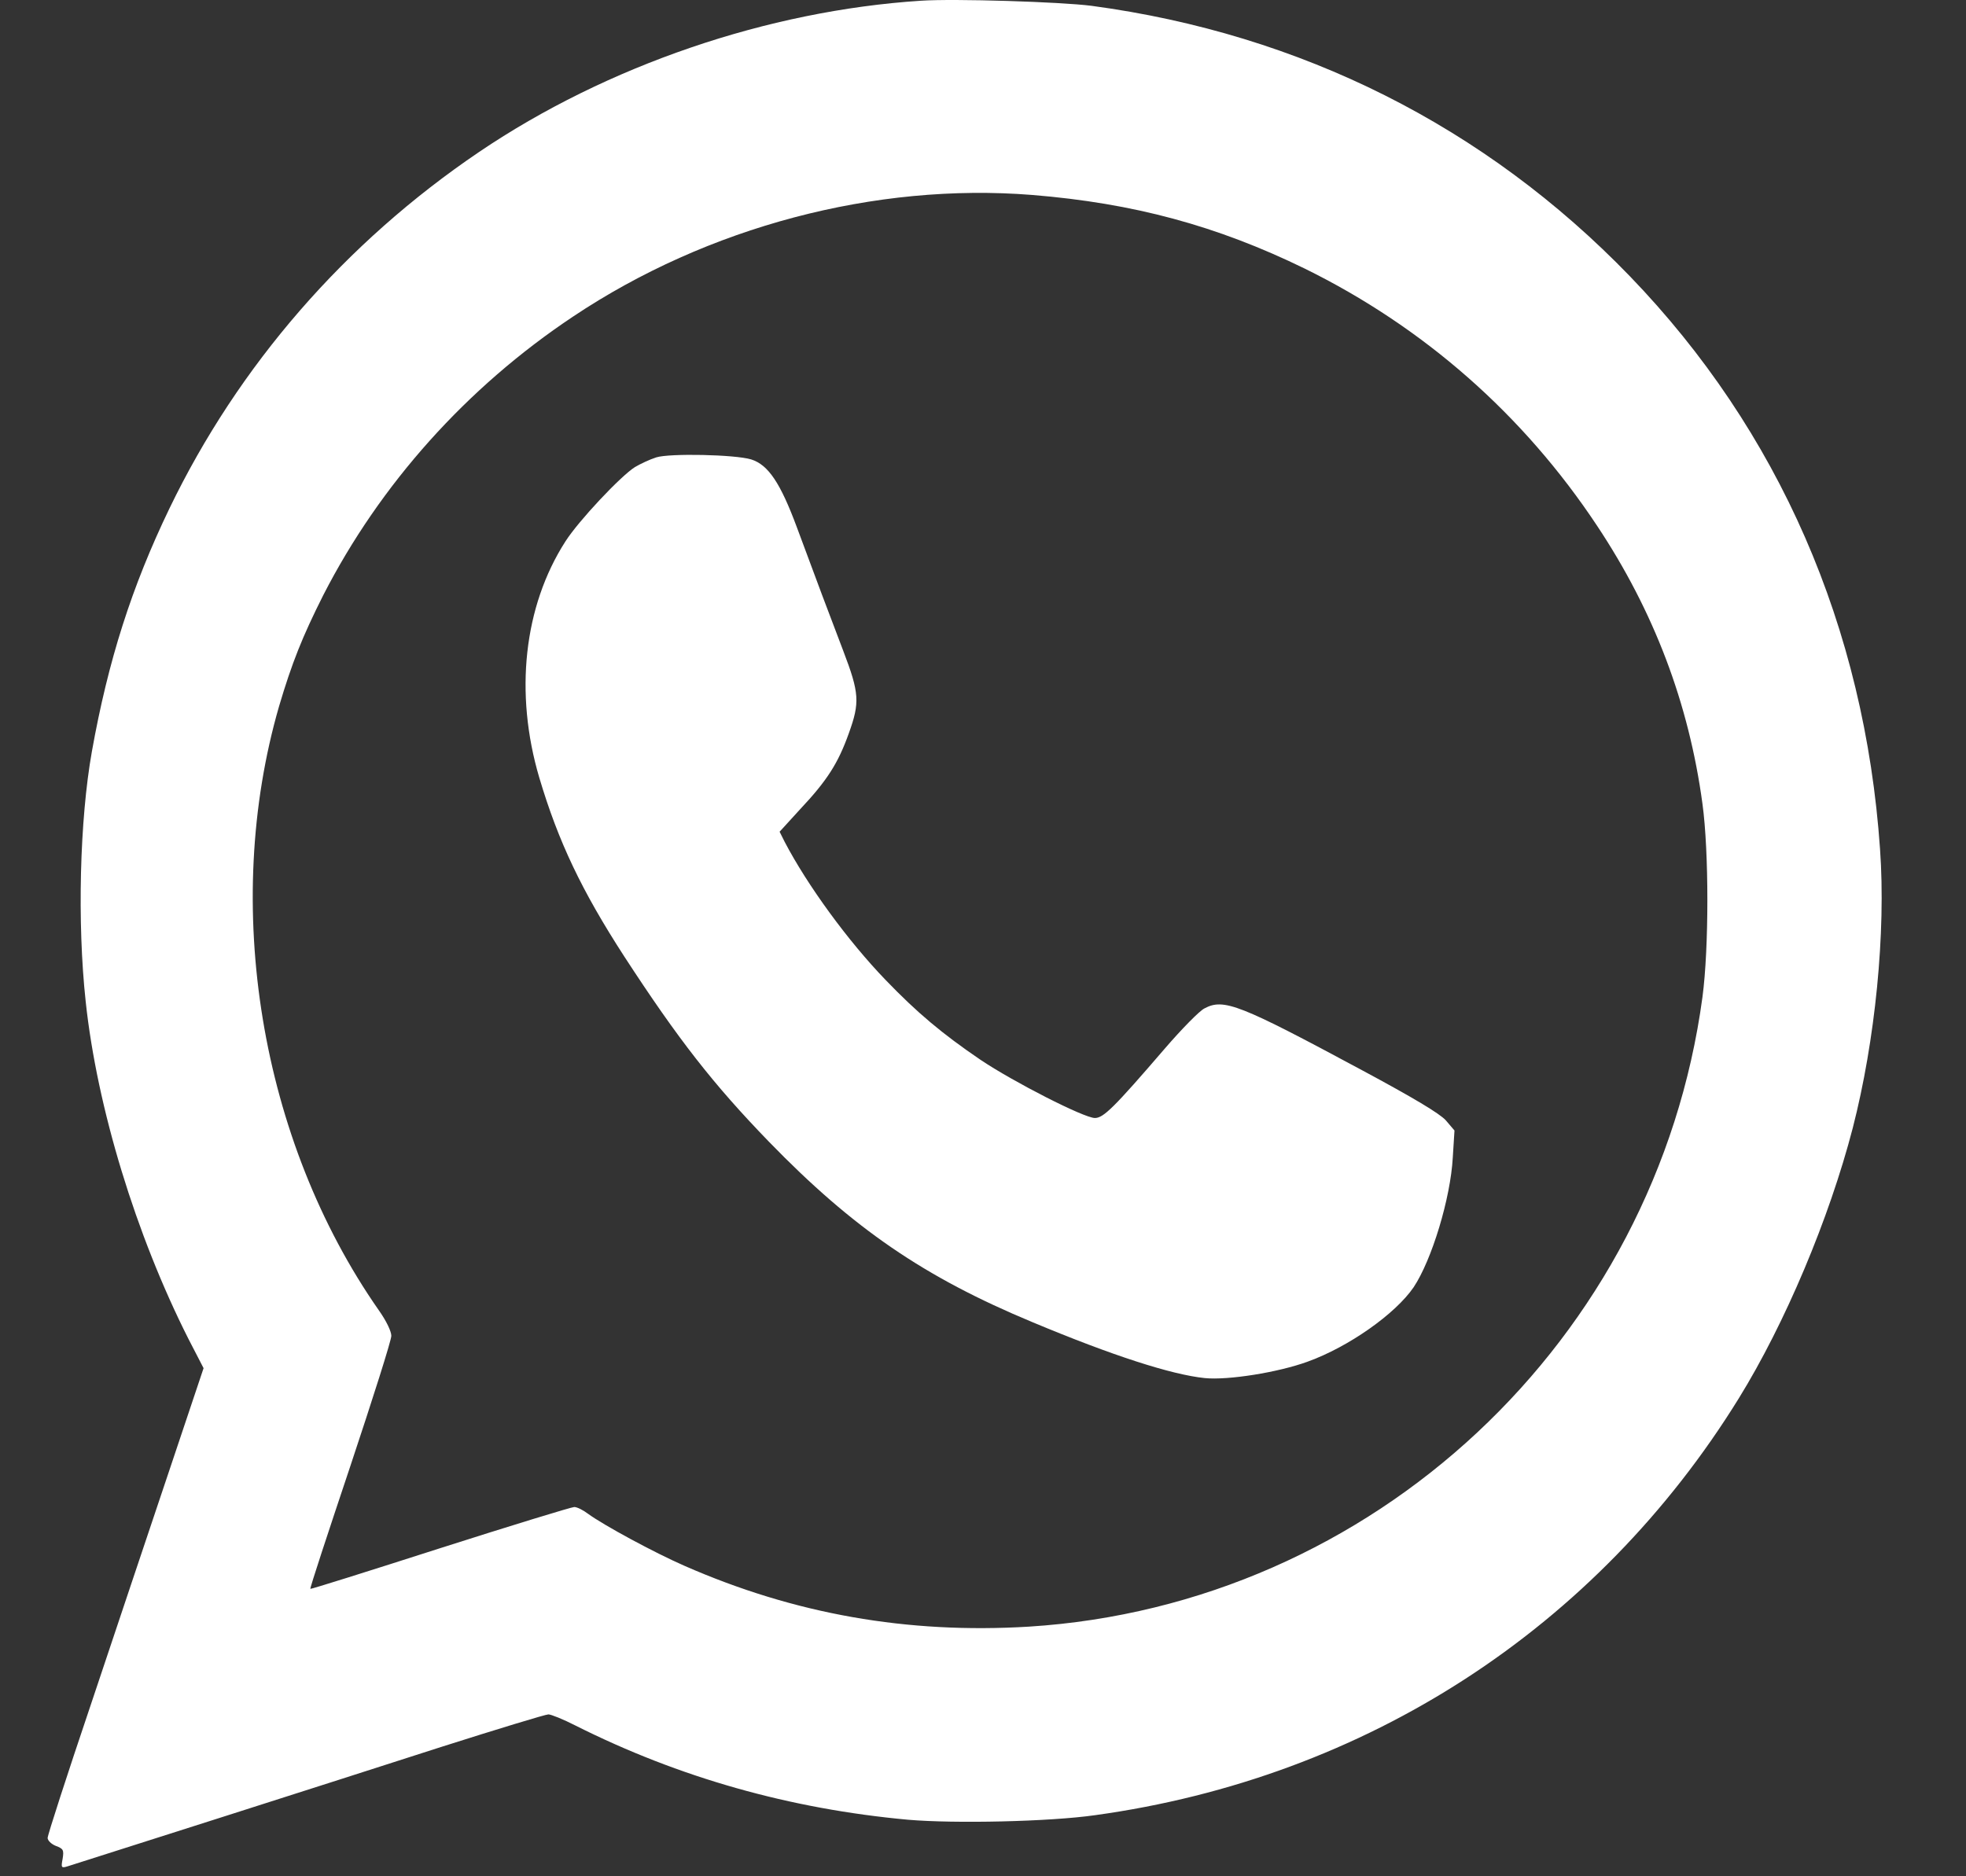 <svg width="22" height="21" viewBox="0 0 22 21" fill="none" xmlns="http://www.w3.org/2000/svg">
<rect x="0" y="0" width="22" height="21" fill="#333333" stroke="none"/>
<path d="M10.307 0.008C8.59 0.119 6.788 0.736 5.364 1.699C3.861 2.716 2.669 4.089 1.896 5.691C1.473 6.569 1.21 7.395 1.028 8.412C0.892 9.175 0.863 10.326 0.959 11.21C1.086 12.398 1.521 13.822 2.109 14.986L2.278 15.313L1.887 16.48C1.671 17.122 1.28 18.291 1.016 19.08C0.749 19.871 0.533 20.539 0.533 20.571C0.533 20.599 0.574 20.64 0.625 20.66C0.707 20.691 0.717 20.704 0.701 20.803C0.682 20.904 0.685 20.911 0.758 20.888C0.889 20.847 3.733 19.941 4.935 19.553C5.564 19.353 6.105 19.188 6.137 19.188C6.165 19.188 6.302 19.242 6.438 19.312C7.602 19.897 8.842 20.246 10.161 20.367C10.682 20.412 11.744 20.389 12.255 20.316C15.288 19.897 17.869 18.221 19.458 15.65C19.976 14.811 20.469 13.641 20.733 12.624C20.984 11.648 21.105 10.437 21.038 9.503C20.866 7.02 19.906 4.82 18.238 3.091C16.62 1.416 14.56 0.38 12.214 0.065C11.871 0.021 10.682 -0.017 10.307 0.008ZM11.55 2.182C12.684 2.274 13.616 2.526 14.598 3.005C15.93 3.66 17.046 4.639 17.872 5.885C18.508 6.842 18.899 7.872 19.051 8.997C19.124 9.531 19.124 10.612 19.051 11.159C18.533 15.002 15.361 17.964 11.512 18.206C10.154 18.288 8.892 18.066 7.659 17.525C7.319 17.376 6.756 17.071 6.582 16.944C6.527 16.902 6.458 16.867 6.426 16.867C6.397 16.867 5.72 17.074 4.925 17.328C4.131 17.583 3.476 17.789 3.473 17.783C3.466 17.776 3.67 17.157 3.921 16.407C4.172 15.653 4.379 15.002 4.379 14.951C4.379 14.9 4.322 14.782 4.239 14.665C2.91 12.761 2.478 10.132 3.123 7.904C3.266 7.421 3.384 7.125 3.616 6.664C4.252 5.421 5.221 4.337 6.413 3.543C7.917 2.538 9.795 2.042 11.55 2.182Z" fill="white"/>
<path d="M7.344 5.119C7.271 5.142 7.166 5.192 7.106 5.227C6.944 5.329 6.473 5.831 6.327 6.06C5.86 6.788 5.755 7.758 6.035 8.705C6.248 9.42 6.508 9.967 6.985 10.704C7.589 11.632 7.98 12.134 8.606 12.78C9.547 13.749 10.339 14.293 11.553 14.798C12.449 15.173 13.11 15.386 13.482 15.424C13.74 15.45 14.302 15.361 14.633 15.24C15.091 15.075 15.615 14.706 15.819 14.407C16.022 14.102 16.232 13.412 16.257 12.955L16.276 12.653L16.178 12.538C16.108 12.462 15.822 12.29 15.243 11.979C13.87 11.241 13.695 11.171 13.479 11.286C13.425 11.311 13.222 11.518 13.031 11.74C12.465 12.398 12.348 12.513 12.252 12.513C12.131 12.513 11.34 12.109 10.971 11.861C10.542 11.569 10.262 11.334 9.91 10.968C9.49 10.533 9.035 9.909 8.781 9.423L8.724 9.309L8.953 9.058C9.255 8.737 9.379 8.543 9.499 8.206C9.623 7.862 9.617 7.758 9.436 7.284C9.274 6.861 9.143 6.511 8.918 5.904C8.733 5.405 8.597 5.202 8.406 5.142C8.225 5.087 7.494 5.072 7.344 5.119Z" fill="white"/>
</svg>
